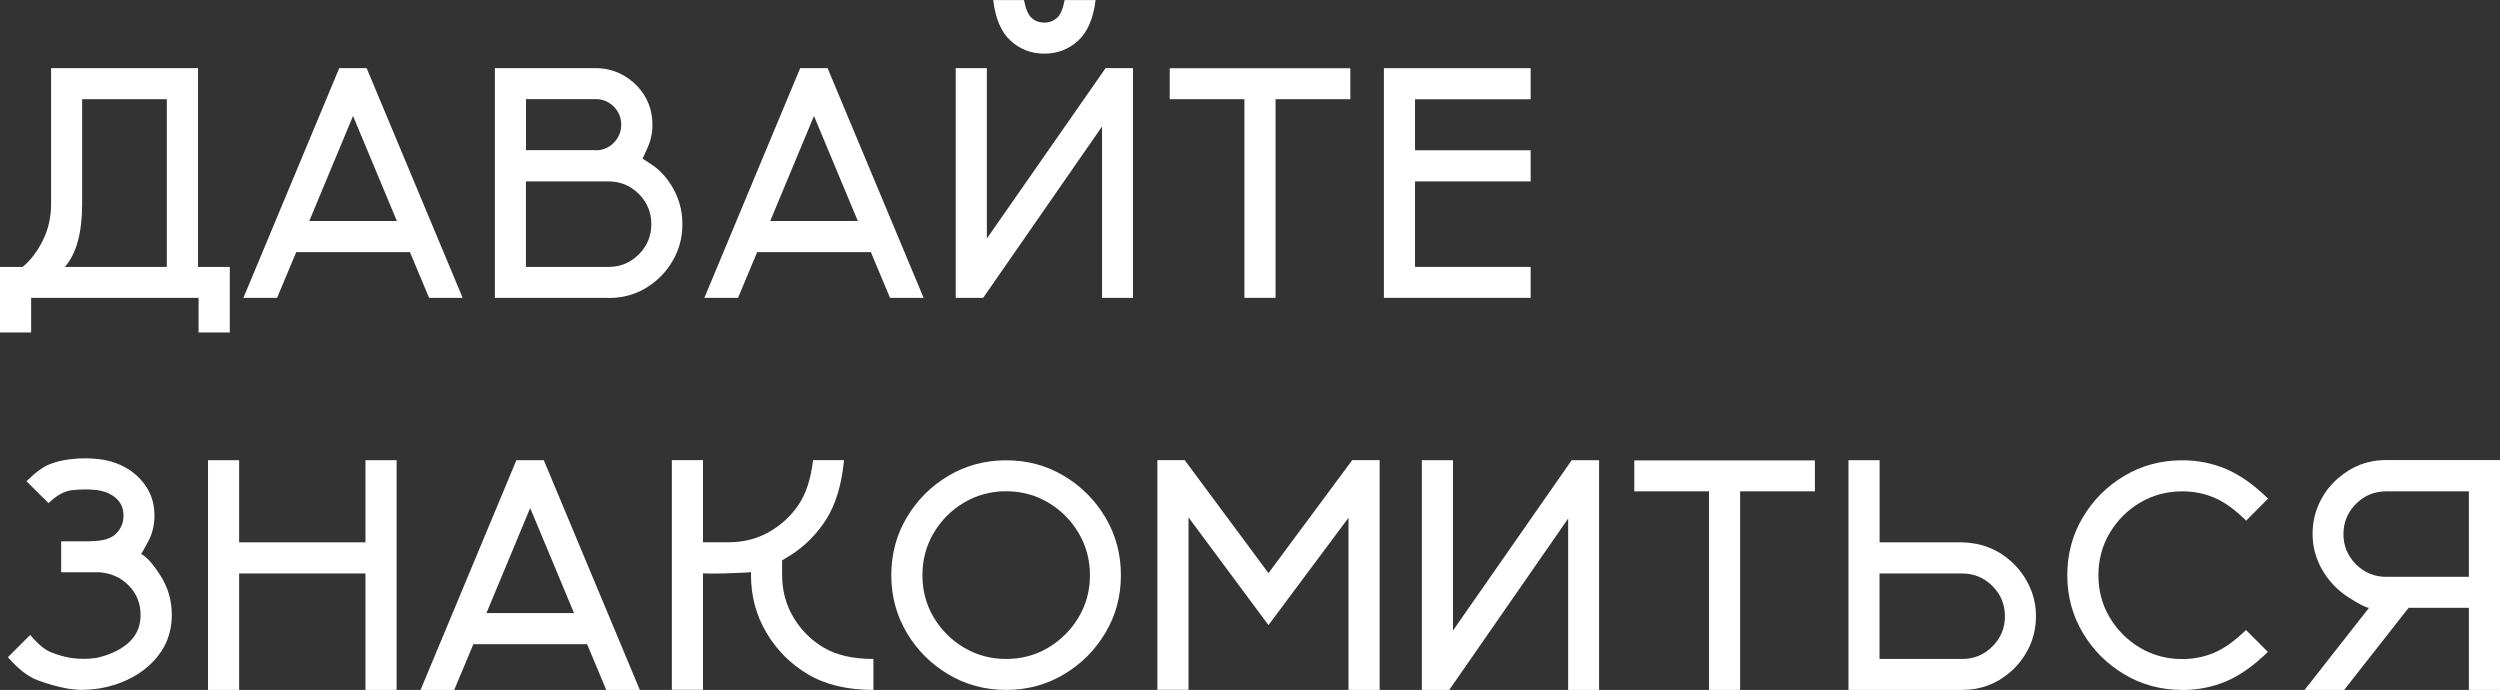 <?xml version="1.0" encoding="UTF-8"?> <svg xmlns="http://www.w3.org/2000/svg" id="Layer_2" data-name="Layer 2" viewBox="0 0 275.47 76.02"><rect x="0" y="0" width="275.47" height="76.02" fill="#333333" stroke="none"/><defs><style> .cls-1 { fill: #fff; stroke-width: 0px; } </style></defs><g id="Layer_1-2" data-name="Layer 1"><g><path class="cls-1" d="m25.31,36.63h-3.43v-3.81H3.43v3.81H0v-7.22h2.5c.89-.74,1.63-1.72,2.23-2.94s.9-2.55.9-3.98V7.51h16.19v21.9h3.5v7.22Zm-6.93-7.22V10.93h-9.33v11.55c0,3.16-.63,5.47-1.9,6.93h11.23Z"></path><path class="cls-1" d="m50.99,32.82h-3.71l-2.11-5.04h-12.53l-2.11,5.04h-3.71l10.56-25.31h3.02l10.58,25.31Zm-7.26-8.47l-4.83-11.57-4.82,11.57h9.65Z"></path><path class="cls-1" d="m67.06,32.82h-12.53V7.51h11.11c.91,0,1.77.18,2.56.54s1.48.86,2.07,1.49c1.08,1.18,1.62,2.58,1.62,4.2,0,.91-.18,1.76-.54,2.54s-.54,1.17-.54,1.19.23.16.69.46.75.5.87.62c.87.74,1.55,1.64,2.06,2.71s.76,2.21.76,3.45-.25,2.38-.76,3.44-1.2,1.97-2.07,2.72c-1.51,1.31-3.28,1.97-5.29,1.97Zm-1.42-16.26c.79,0,1.45-.28,1.99-.83s.82-1.21.82-1.99-.27-1.44-.82-1.99-1.21-.83-1.99-.83h-7.68v5.62h7.68Zm1.42,12.85c1.3,0,2.41-.46,3.33-1.38s1.38-2.03,1.38-3.33-.46-2.41-1.38-3.33-2.03-1.38-3.33-1.38h-9.11v9.42h9.11Z"></path><path class="cls-1" d="m101.78,32.82h-3.71l-2.11-5.04h-12.53l-2.11,5.04h-3.71l10.56-25.31h3.02l10.58,25.31Zm-7.26-8.47l-4.83-11.57-4.82,11.57h9.65Z"></path><path class="cls-1" d="m124.84,32.82h-3.41V13.94l-13.1,18.88h-3.02V7.51h3.43v18.77l13.08-18.77h3.02v25.31Zm-9.76-26.91c-1.44,0-2.68-.47-3.72-1.42s-1.68-2.44-1.92-4.48h3.39c.19.98.47,1.64.86,1.98s.85.5,1.39.5.98-.17,1.37-.5.67-.99.86-1.98h3.41c-.25,2.04-.89,3.53-1.93,4.48s-2.28,1.42-3.72,1.42Z"></path><path class="cls-1" d="m140.55,32.82h-3.43V10.93h-8.23v-3.41h19.9v3.41h-8.24v21.88Z"></path><path class="cls-1" d="m168.66,32.82h-16.17V7.51h16.17v3.43h-12.74v5.62h12.74v3.43h-12.74v9.42h12.74v3.41Z"></path><path class="cls-1" d="m9.19,76.02c-.57,0-1.14-.05-1.71-.14-1.2-.22-2.32-.54-3.37-.94s-2.13-1.25-3.24-2.52l2.46-2.46c.82.98,1.57,1.62,2.26,1.9s1.41.49,2.17.63c.47.07.95.11,1.44.11s.98-.04,1.46-.11c.94-.21,1.78-.53,2.51-.95s1.31-.94,1.71-1.56.61-1.36.61-2.22c0-1.27-.43-2.34-1.29-3.23s-1.94-1.37-3.22-1.47h-4.24v-3.41h3.23v-.02c1.32,0,2.26-.27,2.81-.82s.83-1.21.83-2-.26-1.39-.79-1.88-1.24-.8-2.13-.93c-.41-.05-.84-.07-1.28-.07s-.9.02-1.37.07c-.88.07-1.78.55-2.69,1.44l-2.43-2.41c.97-.97,1.83-1.6,2.58-1.89s1.54-.47,2.37-.55c.49-.06.99-.09,1.49-.09s1.01.03,1.53.09c1.12.13,2.15.46,3.07,1s1.66,1.26,2.22,2.15.84,1.92.84,3.07c0,1.04-.23,2-.7,2.87s-.73,1.33-.77,1.36c.56.27,1.27,1.05,2.11,2.35s1.27,2.75,1.27,4.35c0,1.51-.38,2.84-1.12,3.97s-1.73,2.05-2.93,2.75-2.52,1.16-3.95,1.4c-.59.09-1.17.14-1.76.14Z"></path><path class="cls-1" d="m43.7,76.02h-3.43v-12.83h-13.92v12.83h-3.43v-25.31h3.43v9.05h13.92v-9.05h3.43v25.31Z"></path><path class="cls-1" d="m70.51,76.02h-3.71l-2.11-5.04h-12.53l-2.11,5.04h-3.71l10.56-25.31h3.02l10.58,25.31Zm-7.26-8.47l-4.83-11.57-4.82,11.57h9.65Z"></path><path class="cls-1" d="m96.24,76.02c-2.88,0-5.28-.57-7.2-1.71s-3.44-2.66-4.58-4.58-1.71-4.04-1.71-6.37v-.33c-.11.04-.78.08-2.02.12-.79.04-1.54.05-2.27.05l-1-.02v12.83h-3.43v-25.31h3.43v9.05h2.85c1.61,0,3.07-.37,4.39-1.11s2.41-1.73,3.26-2.97,1.39-2.9,1.63-4.97h3.41c-.25,2.67-.9,4.84-1.95,6.51s-2.42,3.03-4.1,4.07c-.4.25-.66.4-.77.46v1.62c0,1.7.41,3.25,1.24,4.65s1.94,2.52,3.34,3.35,3.23,1.25,5.48,1.25v3.41Z"></path><path class="cls-1" d="m110.87,76.02c-2.33,0-4.46-.57-6.37-1.71s-3.44-2.66-4.58-4.58-1.71-4.03-1.71-6.35.57-4.46,1.71-6.37,2.66-3.44,4.58-4.58,4.04-1.71,6.37-1.71,4.44.57,6.35,1.71,3.44,2.66,4.58,4.58,1.71,4.04,1.71,6.37-.57,4.44-1.71,6.35-2.66,3.44-4.58,4.58-4.03,1.71-6.35,1.71Zm0-3.41c1.7,0,3.25-.42,4.64-1.25s2.51-1.95,3.34-3.34,1.25-2.94,1.25-4.64-.42-3.25-1.25-4.65-1.95-2.52-3.34-3.35-2.94-1.25-4.64-1.25-3.25.42-4.65,1.25-2.51,1.95-3.34,3.35-1.24,2.95-1.24,4.65.41,3.25,1.24,4.64,1.94,2.51,3.34,3.34,2.95,1.25,4.65,1.25Z"></path><path class="cls-1" d="m152.02,76.02h-3.43v-18.97l-8.82,11.83-8.81-11.87v19h-3.43v-25.31h3.01l9.23,12.45,9.23-12.45h3.02v25.31Z"></path><path class="cls-1" d="m176.2,76.02h-3.41v-18.88l-13.1,18.88h-3.02v-25.31h3.43v18.77l13.08-18.77h3.02v25.31Z"></path><path class="cls-1" d="m191.74,76.02h-3.43v-21.88h-8.23v-3.41h19.9v3.41h-8.24v21.88Z"></path><path class="cls-1" d="m216.21,76.02h-12.53v-25.31h3.43v9.05h9.11c2.04.05,3.8.71,5.27,2,.88.76,1.57,1.67,2.08,2.73s.77,2.19.77,3.4-.25,2.38-.76,3.44-1.2,1.97-2.07,2.72c-1.51,1.31-3.28,1.97-5.29,1.97Zm0-3.41c1.3,0,2.41-.46,3.33-1.38s1.38-2.03,1.38-3.33-.46-2.41-1.38-3.33-2.03-1.38-3.33-1.38h-9.11v9.42h9.11Z"></path><path class="cls-1" d="m240.45,76.02c-2.33,0-4.46-.57-6.37-1.71s-3.44-2.66-4.58-4.58-1.71-4.03-1.71-6.35.57-4.46,1.71-6.37,2.66-3.44,4.58-4.58,4.04-1.71,6.37-1.71c1.72,0,3.34.32,4.86.97s3.05,1.73,4.6,3.25l-2.41,2.43c-1.23-1.22-2.4-2.06-3.51-2.53s-2.29-.7-3.54-.7c-1.7,0-3.25.42-4.65,1.25s-2.51,1.95-3.34,3.35-1.24,2.95-1.24,4.65.41,3.25,1.24,4.64,1.94,2.51,3.34,3.34,2.95,1.25,4.65,1.25c1.25,0,2.43-.23,3.53-.7s2.27-1.3,3.5-2.5l2.41,2.41c-1.55,1.52-3.08,2.6-4.59,3.24s-3.13.96-4.85.96Z"></path><path class="cls-1" d="m275.47,76.02h-3.43v-9.05h-6.64l-7.1,9.05h-4.36l7.1-9.05c-.32,0-1.08-.39-2.28-1.16s-2.16-1.78-2.87-3.01-1.07-2.55-1.07-3.96c0-1.23.25-2.38.76-3.45s1.2-1.97,2.07-2.71c1.51-1.32,3.28-1.99,5.29-1.99h12.53v25.31Zm-3.43-12.46v-9.42h-9.11c-1.3,0-2.41.46-3.33,1.38s-1.38,2.03-1.38,3.33.46,2.41,1.38,3.33,2.03,1.38,3.33,1.38h9.11Z"></path></g></g></svg> 